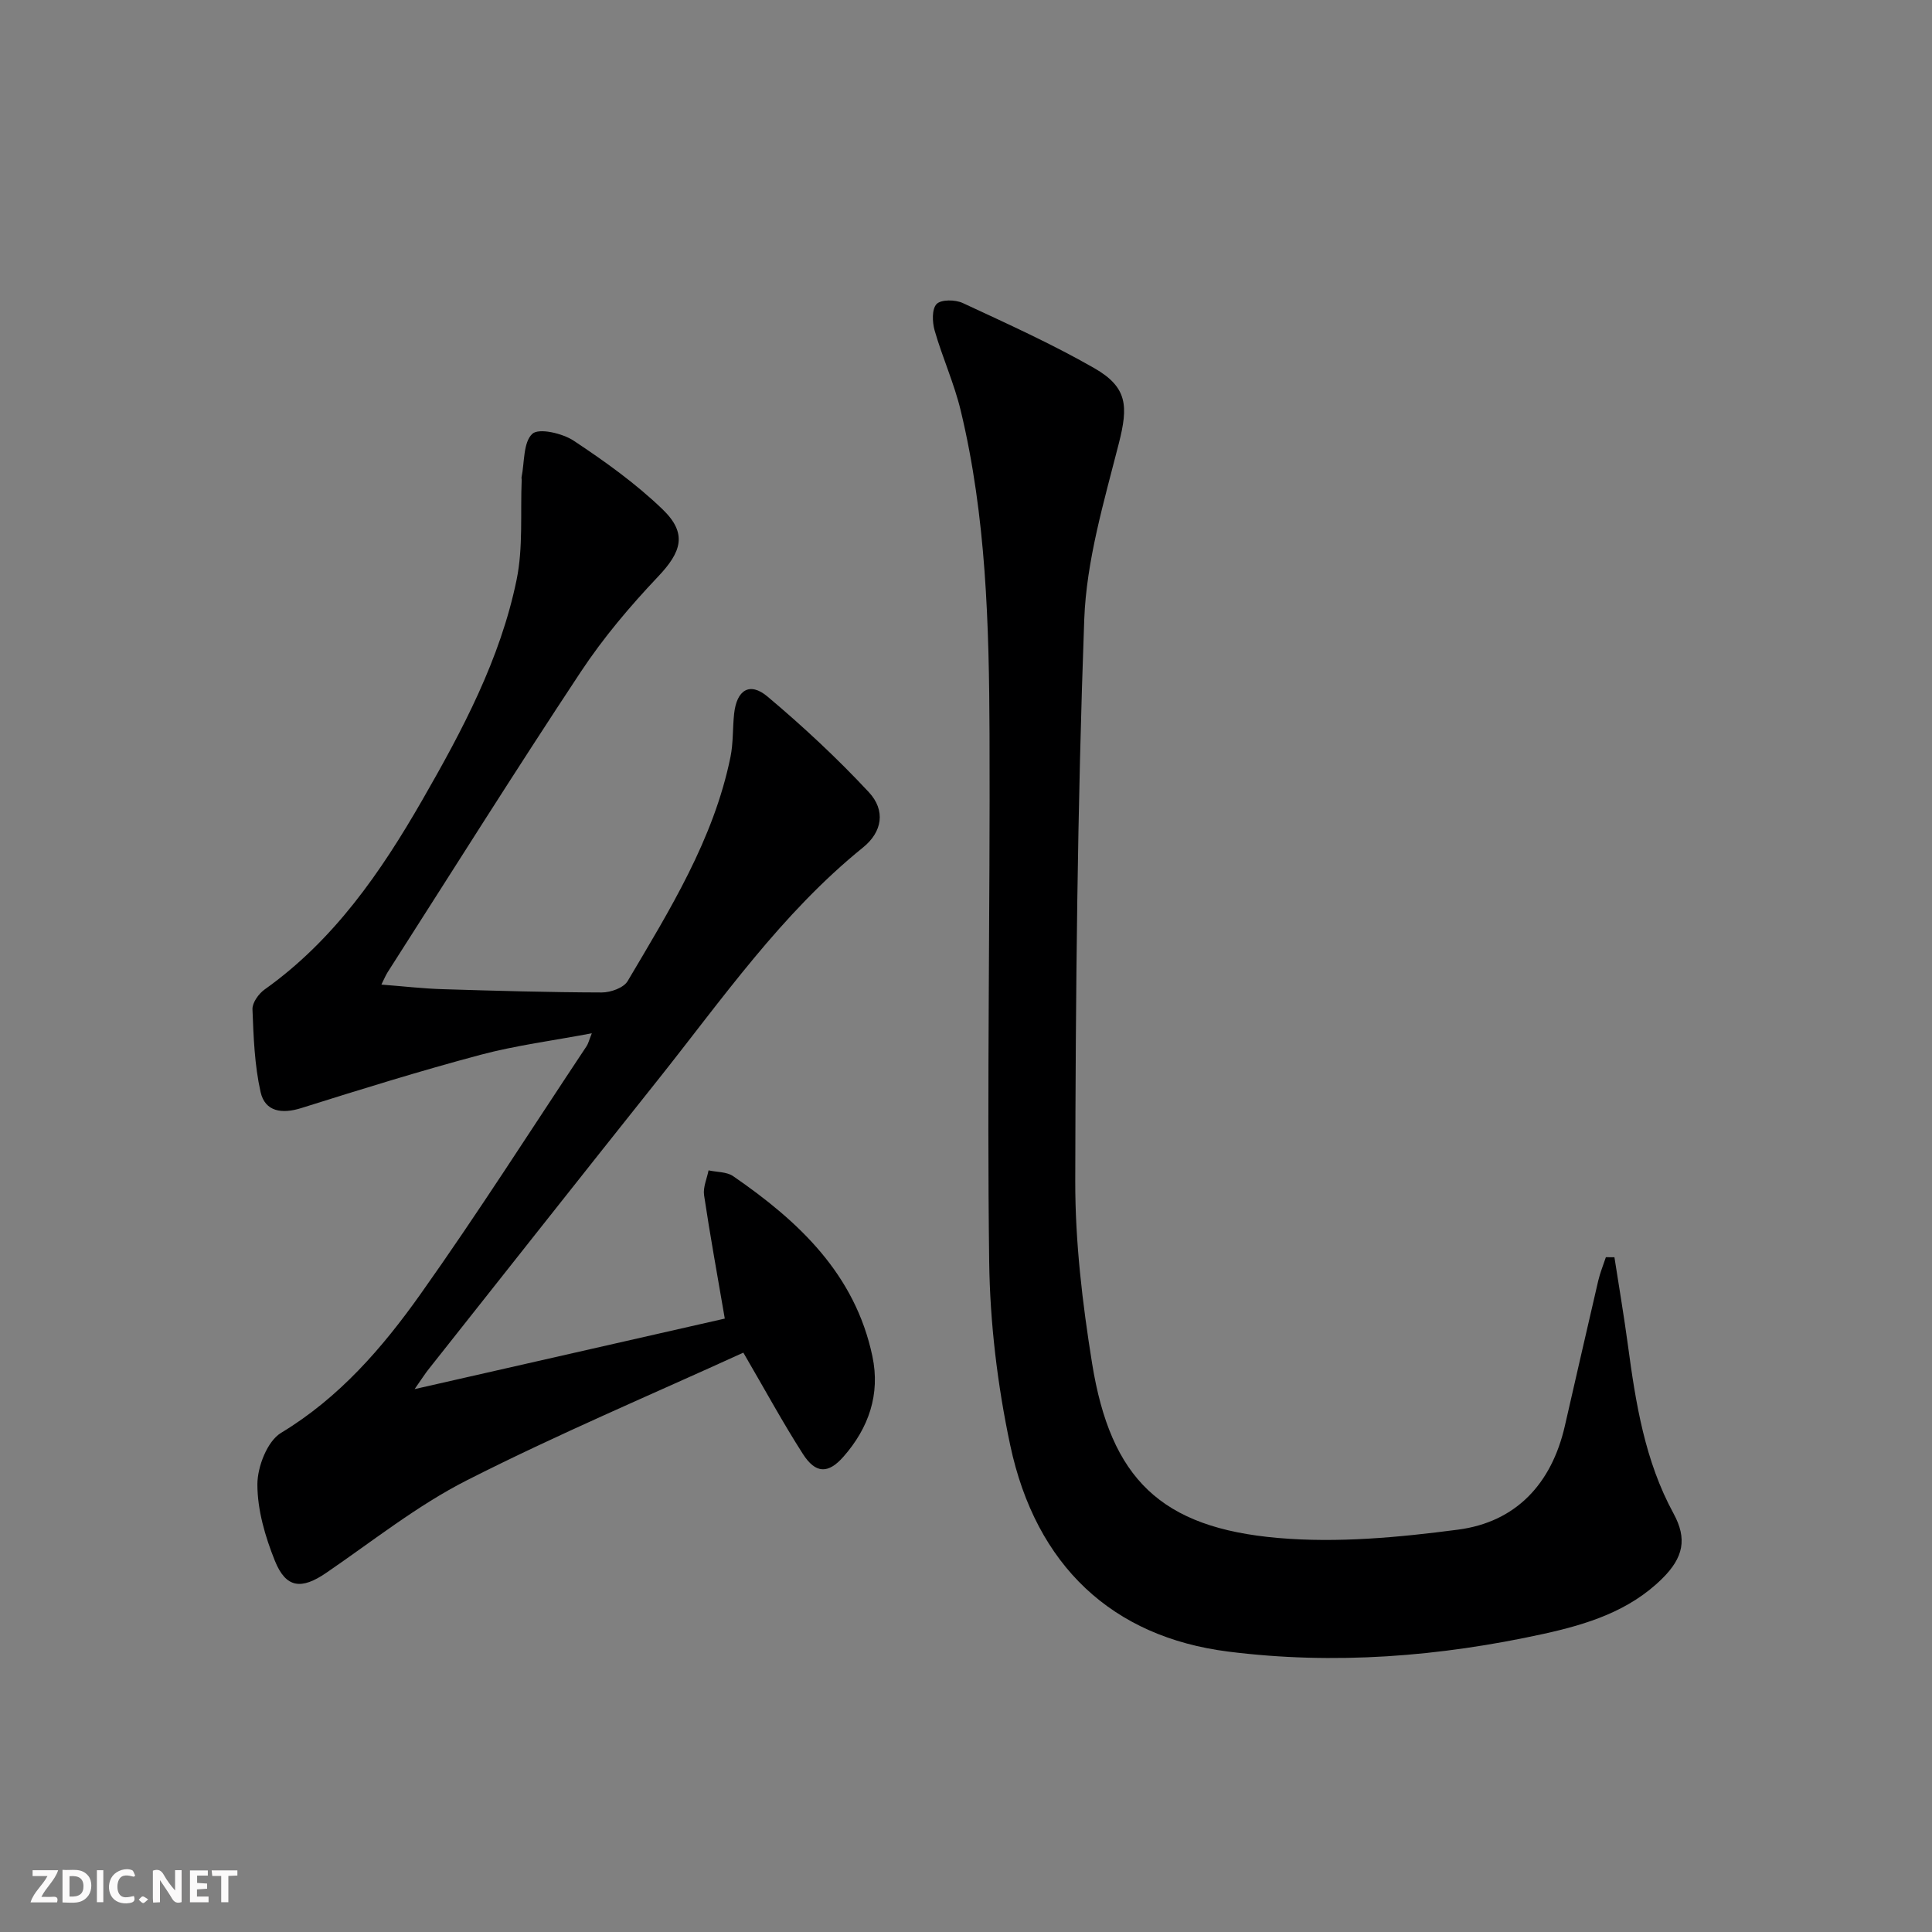 <svg enable-background="new 0 0 400 400" viewBox="0 0 400 400" xmlns="http://www.w3.org/2000/svg"><rect x="0" y="0" width="400" height="400" fill="#808080" stroke="none"/><g fill="#fbfafa"><path d="m37.59 393.81c-.92.31-1.52.05-2-.78-.7-1.2-1.52-2.34-2.47-3.78v4.59c-.55.03-.95.05-1.41.07-.03-.37-.06-.64-.06-.91 0-1.91 0-3.81 0-5.7 1.13-.41 1.77-.03 2.29.91.62 1.11 1.38 2.14 2.31 3.19v-4.2h1.35v6.61z"/><path d="m12.94 393.88v-6.75c1.9.19 3.93-.54 5.37 1.29.8 1.01.78 2.88.03 3.97-1.37 1.97-3.4 1.51-5.4 1.49m1.45-1.22c2.04.12 2.92-.58 2.89-2.21-.03-1.51-.98-2.19-2.89-2z"/><path d="m11.81 393.87h-5.49c.68-2.18 2.47-3.48 3.51-5.45h-3.08v-1.21h5.29c-.71 2.13-2.44 3.48-3.47 5.51.86 0 1.63.04 2.39-.01.79-.05 1.14.21.85 1.16"/><path d="m39.33 393.86v-6.61h3.7v1.07h-2.22v1.52c.68.04 1.34.09 2.07.13v1.07c-.72.05-1.38.09-2.1.14v1.48h2.4v1.19h-3.85z"/><path d="m27.71 388.56c-1.15-.3-2.46-.61-3.1.64-.37.73-.41 1.93-.06 2.67.63 1.35 1.99.93 3.17.68.35.94-.01 1.32-.93 1.46-1.62.25-3.05-.27-3.76-1.48-.73-1.25-.6-3.03.31-4.17.88-1.11 2.71-1.7 4-1.16.32.13.44.74.65 1.12-.1.08-.19.16-.28.24"/><path d="m49.15 387.24v1.07c-.59.02-1.17.05-1.87.08v5.44h-1.48v-5.44h-1.85c-.05-.4-.08-.73-.13-1.15z"/><path d="m20.06 387.21h1.33v6.62h-1.33z"/><path d="m30.68 393.25c-.49.38-.8.79-1.05.76-.32-.05-.6-.45-.9-.7.26-.24.51-.64.8-.67.29-.04.62.3 1.15.61"/></g><path d="m150.06 273c-1.58-9.22-3.07-17.37-4.29-25.55-.24-1.63.59-3.43.93-5.14 1.71.38 3.75.28 5.09 1.2 13.57 9.34 25.24 20.27 28.83 37.29 1.66 7.87-.76 14.84-5.98 20.78-3.18 3.62-5.78 3.55-8.42-.57-4.11-6.41-7.75-13.12-12.32-20.96-19.11 8.73-38.51 16.92-57.24 26.43-10.3 5.23-19.53 12.61-29.13 19.17-5.1 3.49-8.32 3.21-10.62-2.51-2.01-4.99-3.62-10.52-3.62-15.81 0-3.65 2.05-8.95 4.9-10.67 12.05-7.28 20.95-17.57 28.83-28.67 11.93-16.81 23-34.22 34.42-51.38.36-.54.5-1.21 1.09-2.68-8.08 1.53-15.7 2.5-23.06 4.46-12.45 3.32-24.78 7.15-37.08 11.02-4.03 1.27-7.52.76-8.44-3.32-1.25-5.57-1.46-11.4-1.68-17.14-.05-1.35 1.29-3.22 2.52-4.09 14.35-10.2 24.06-24.29 32.63-39.2 8.29-14.42 16.16-29.18 19.54-45.64 1.37-6.68.76-13.77 1.05-20.68.01-.17-.06-.34-.03-.5.63-3.12.33-7.26 2.23-9.02 1.34-1.25 6.23-.12 8.56 1.42 6.46 4.28 12.86 8.86 18.42 14.22 5.17 4.99 3.92 8.8-.97 13.95-5.81 6.13-11.34 12.68-15.99 19.71-13.59 20.53-26.68 41.39-39.95 62.13-.43.67-.73 1.42-1.32 2.6 4.55.35 8.63.83 12.72.95 10.97.34 21.95.65 32.92.68 1.83 0 4.53-.96 5.35-2.36 8.7-14.72 17.8-29.31 21.29-46.41.59-2.9.43-5.95.75-8.92.53-4.96 3.24-6.67 6.92-3.57 7.35 6.18 14.43 12.77 20.97 19.79 3.51 3.77 2.81 8.21-1.2 11.45-16.91 13.67-29.16 31.41-42.52 48.18-15.87 19.92-31.64 39.91-47.45 59.88-.7.88-1.3 1.84-2.87 4.08 22.3-5.06 43.21-9.82 64.22-14.6z" fill="#000001"/><path d="m334.25 260.3c.94 6.06 1.97 12.11 2.79 18.19 1.62 12.05 3.51 23.97 9.45 34.87 2.85 5.23 2.07 9.11-2.37 13.49-6.78 6.7-15.49 9.43-24.47 11.41-21.59 4.74-43.42 6.46-65.39 3.68-23.92-3.03-39.79-17.71-45.11-42.75-2.64-12.43-4.19-25.32-4.35-38.02-.47-36.43.21-72.88.07-109.32-.09-22.43-.68-44.9-5.97-66.87-1.35-5.62-3.79-10.97-5.39-16.54-.5-1.74-.6-4.47.41-5.5.93-.96 3.87-.92 5.41-.2 9.18 4.27 18.44 8.45 27.21 13.47 6.95 3.98 7.05 7.91 5.11 15.56-3.06 12.02-6.72 24.26-7.17 36.52-1.42 38.74-1.79 77.52-1.86 116.29-.02 12.56 1.48 25.23 3.48 37.66 3.85 23.91 14.24 34.08 38.53 36.18 12.28 1.07 24.93-.11 37.22-1.72 12.04-1.57 19.39-9.52 22.13-21.45 2.31-10.02 4.57-20.05 6.91-30.06.39-1.67 1.05-3.27 1.59-4.9.57.01 1.17.01 1.77.01z" fill="#000001"/></svg>